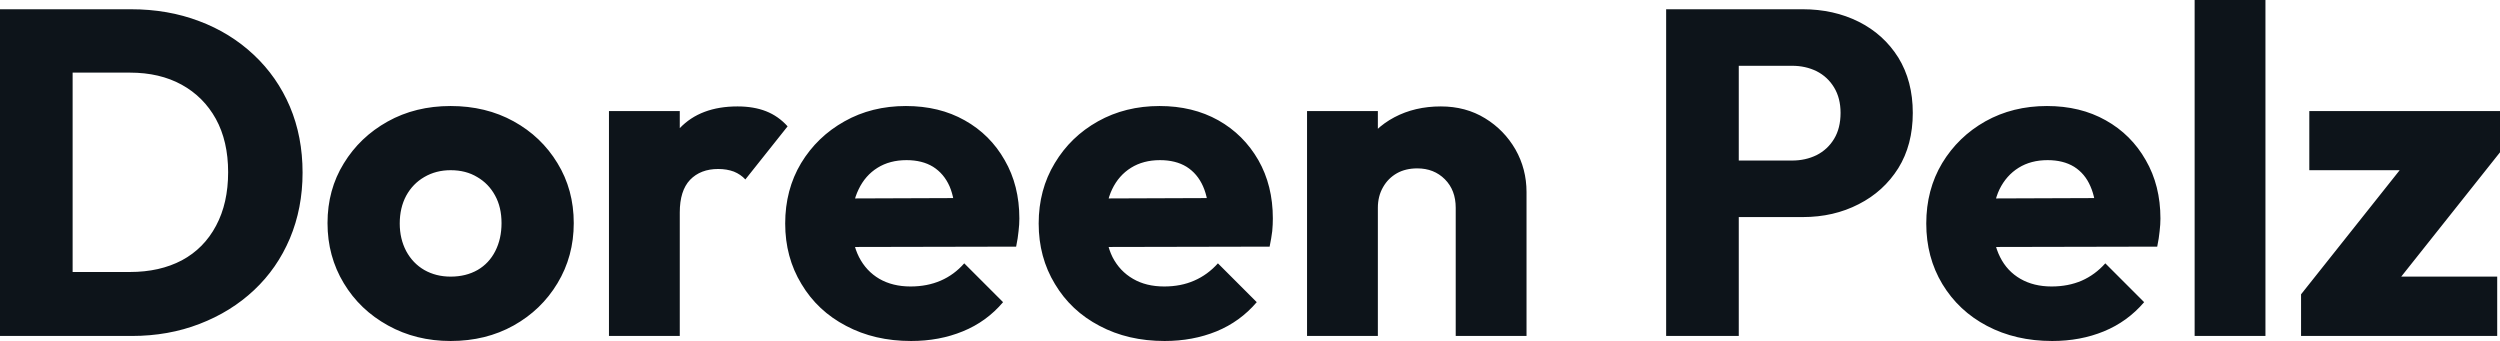<svg fill="#0d141a" viewBox="0 0 124.269 16.951" height="100%" width="100%" xmlns="http://www.w3.org/2000/svg"><path preserveAspectRatio="none" d="M6.55 16.70L2.44 16.70L2.44 13.52L6.46 13.52Q7.94 13.52 9.04 12.94Q10.14 12.35 10.74 11.22Q11.34 10.10 11.34 8.56L11.34 8.56Q11.34 7.02 10.73 5.91Q10.12 4.81 9.03 4.21Q7.94 3.61 6.46 3.61L6.46 3.61L2.32 3.61L2.32 0.46L6.51 0.46Q8.35 0.46 9.90 1.05Q11.45 1.63 12.62 2.73Q13.78 3.82 14.41 5.30Q15.04 6.79 15.04 8.58L15.04 8.58Q15.04 10.35 14.41 11.85Q13.78 13.34 12.63 14.42Q11.48 15.50 9.92 16.10Q8.37 16.70 6.55 16.70L6.55 16.70ZM3.61 16.70L0 16.70L0 0.46L3.61 0.46L3.61 16.70ZM22.40 16.95L22.40 16.95Q20.68 16.95 19.29 16.18Q17.89 15.41 17.09 14.08Q16.28 12.74 16.28 11.09L16.28 11.09Q16.28 9.43 17.09 8.12Q17.89 6.81 19.27 6.04Q20.65 5.27 22.40 5.27L22.40 5.27Q24.15 5.27 25.53 6.03Q26.91 6.79 27.71 8.11Q28.52 9.43 28.52 11.09L28.52 11.09Q28.52 12.74 27.71 14.08Q26.91 15.41 25.53 16.18Q24.15 16.95 22.40 16.95ZM22.40 13.75L22.40 13.75Q23.16 13.75 23.74 13.42Q24.31 13.09 24.62 12.48Q24.93 11.87 24.93 11.09L24.93 11.09Q24.93 10.30 24.61 9.72Q24.29 9.13 23.72 8.80Q23.16 8.46 22.40 8.46L22.40 8.46Q21.67 8.46 21.09 8.80Q20.52 9.13 20.19 9.73Q19.87 10.33 19.87 11.11L19.87 11.11Q19.87 11.87 20.19 12.48Q20.52 13.09 21.09 13.42Q21.67 13.75 22.40 13.75ZM33.79 16.70L30.27 16.70L30.27 5.52L33.79 5.52L33.79 16.70ZM33.79 10.56L33.79 10.56L32.31 9.41Q32.75 7.45 33.79 6.37Q34.82 5.29 36.66 5.29L36.66 5.29Q37.47 5.29 38.08 5.53Q38.69 5.77 39.15 6.28L39.15 6.28L37.05 8.92Q36.82 8.67 36.48 8.53Q36.13 8.40 35.70 8.40L35.70 8.40Q34.82 8.40 34.30 8.94Q33.79 9.48 33.79 10.56ZM45.29 16.95L45.29 16.95Q43.47 16.95 42.06 16.20Q40.64 15.46 39.84 14.12Q39.03 12.79 39.03 11.11L39.03 11.11Q39.03 9.43 39.82 8.11Q40.62 6.79 41.98 6.03Q43.33 5.27 45.03 5.27L45.03 5.27Q46.69 5.27 47.95 5.98Q49.22 6.69 49.94 7.96Q50.67 9.22 50.67 10.86L50.67 10.86Q50.67 11.16 50.63 11.49Q50.60 11.82 50.51 12.26L50.51 12.26L40.87 12.28L40.87 9.87L49.01 9.84L47.49 10.86Q47.47 9.89 47.20 9.26Q46.92 8.63 46.38 8.29Q45.84 7.96 45.06 7.96L45.06 7.96Q44.23 7.96 43.62 8.34Q43.01 8.72 42.68 9.41Q42.34 10.10 42.34 11.09L42.34 11.09Q42.34 12.07 42.70 12.78Q43.06 13.48 43.71 13.86Q44.37 14.24 45.26 14.24L45.26 14.24Q46.09 14.24 46.76 13.95Q47.43 13.66 47.93 13.09L47.93 13.09L49.86 15.02Q49.04 15.99 47.86 16.47Q46.69 16.95 45.29 16.95ZM57.89 16.95L57.89 16.95Q56.07 16.95 54.66 16.20Q53.24 15.46 52.44 14.12Q51.63 12.79 51.63 11.11L51.63 11.11Q51.63 9.43 52.43 8.11Q53.22 6.79 54.58 6.03Q55.94 5.27 57.64 5.27L57.64 5.27Q59.29 5.27 60.56 5.98Q61.82 6.69 62.55 7.96Q63.27 9.22 63.27 10.86L63.27 10.86Q63.27 11.16 63.24 11.49Q63.20 11.82 63.11 12.26L63.11 12.26L53.47 12.28L53.47 9.87L61.62 9.84L60.10 10.86Q60.08 9.89 59.80 9.26Q59.52 8.63 58.98 8.29Q58.44 7.96 57.66 7.96L57.66 7.96Q56.83 7.96 56.22 8.34Q55.61 8.72 55.28 9.41Q54.95 10.10 54.95 11.09L54.95 11.09Q54.95 12.07 55.30 12.78Q55.66 13.48 56.32 13.86Q56.97 14.24 57.87 14.24L57.87 14.24Q58.70 14.24 59.36 13.95Q60.03 13.66 60.54 13.09L60.54 13.09L62.47 15.02Q61.64 15.99 60.47 16.47Q59.29 16.95 57.89 16.95ZM75.88 16.70L72.36 16.70L72.36 10.33Q72.36 9.45 71.82 8.91Q71.28 8.37 70.45 8.37L70.45 8.37Q69.87 8.37 69.44 8.61Q69 8.86 68.75 9.30Q68.49 9.75 68.49 10.33L68.49 10.33L67.14 9.66Q67.14 8.35 67.71 7.36Q68.29 6.37 69.31 5.83Q70.33 5.29 71.62 5.29L71.62 5.29Q72.86 5.29 73.82 5.88Q74.77 6.46 75.33 7.43Q75.88 8.40 75.88 9.55L75.88 9.55L75.88 16.70ZM68.49 16.70L64.97 16.70L64.97 5.52L68.49 5.52L68.49 16.70ZM89.61 10.79L85.58 10.79L85.58 7.98L89.08 7.98Q89.75 7.98 90.30 7.71Q90.85 7.43 91.17 6.90Q91.49 6.37 91.49 5.61L91.49 5.61Q91.49 4.88 91.17 4.35Q90.85 3.82 90.30 3.54Q89.75 3.27 89.08 3.27L89.08 3.27L85.58 3.27L85.58 0.46L89.61 0.46Q91.15 0.46 92.39 1.08Q93.63 1.70 94.36 2.86Q95.08 4.03 95.08 5.61L95.08 5.61Q95.08 7.20 94.36 8.36Q93.63 9.52 92.39 10.15Q91.15 10.79 89.61 10.79L89.61 10.79ZM86.43 16.70L82.82 16.70L82.82 0.46L86.43 0.46L86.43 16.70ZM102.01 16.95L102.01 16.95Q100.19 16.95 98.77 16.20Q97.36 15.46 96.55 14.12Q95.75 12.79 95.75 11.11L95.75 11.11Q95.75 9.43 96.54 8.11Q97.34 6.79 98.69 6.03Q100.05 5.27 101.75 5.27L101.75 5.27Q103.41 5.27 104.67 5.98Q105.94 6.69 106.66 7.96Q107.39 9.22 107.39 10.86L107.39 10.86Q107.39 11.16 107.35 11.49Q107.32 11.82 107.23 12.26L107.23 12.26L97.59 12.28L97.59 9.87L105.73 9.84L104.21 10.86Q104.19 9.89 103.91 9.26Q103.64 8.63 103.10 8.29Q102.56 7.96 101.78 7.96L101.78 7.96Q100.95 7.96 100.34 8.34Q99.73 8.72 99.39 9.41Q99.06 10.10 99.06 11.09L99.06 11.09Q99.06 12.07 99.42 12.78Q99.77 13.48 100.43 13.86Q101.09 14.24 101.98 14.24L101.98 14.24Q102.81 14.24 103.48 13.95Q104.14 13.66 104.65 13.09L104.65 13.09L106.58 15.02Q105.75 15.99 104.58 16.47Q103.41 16.95 102.01 16.95ZM112.61 16.70L109.09 16.70L109.09 0L112.61 0L112.61 16.70ZM118.66 14.63L114.38 14.63L119.99 7.57L124.27 7.57L118.66 14.63ZM124.13 16.70L114.38 16.70L114.38 14.63L116.89 13.75L124.13 13.75L124.13 16.70ZM121.79 8.46L114.79 8.46L114.79 5.52L124.27 5.52L124.27 7.57L121.79 8.46Z"></path></svg>